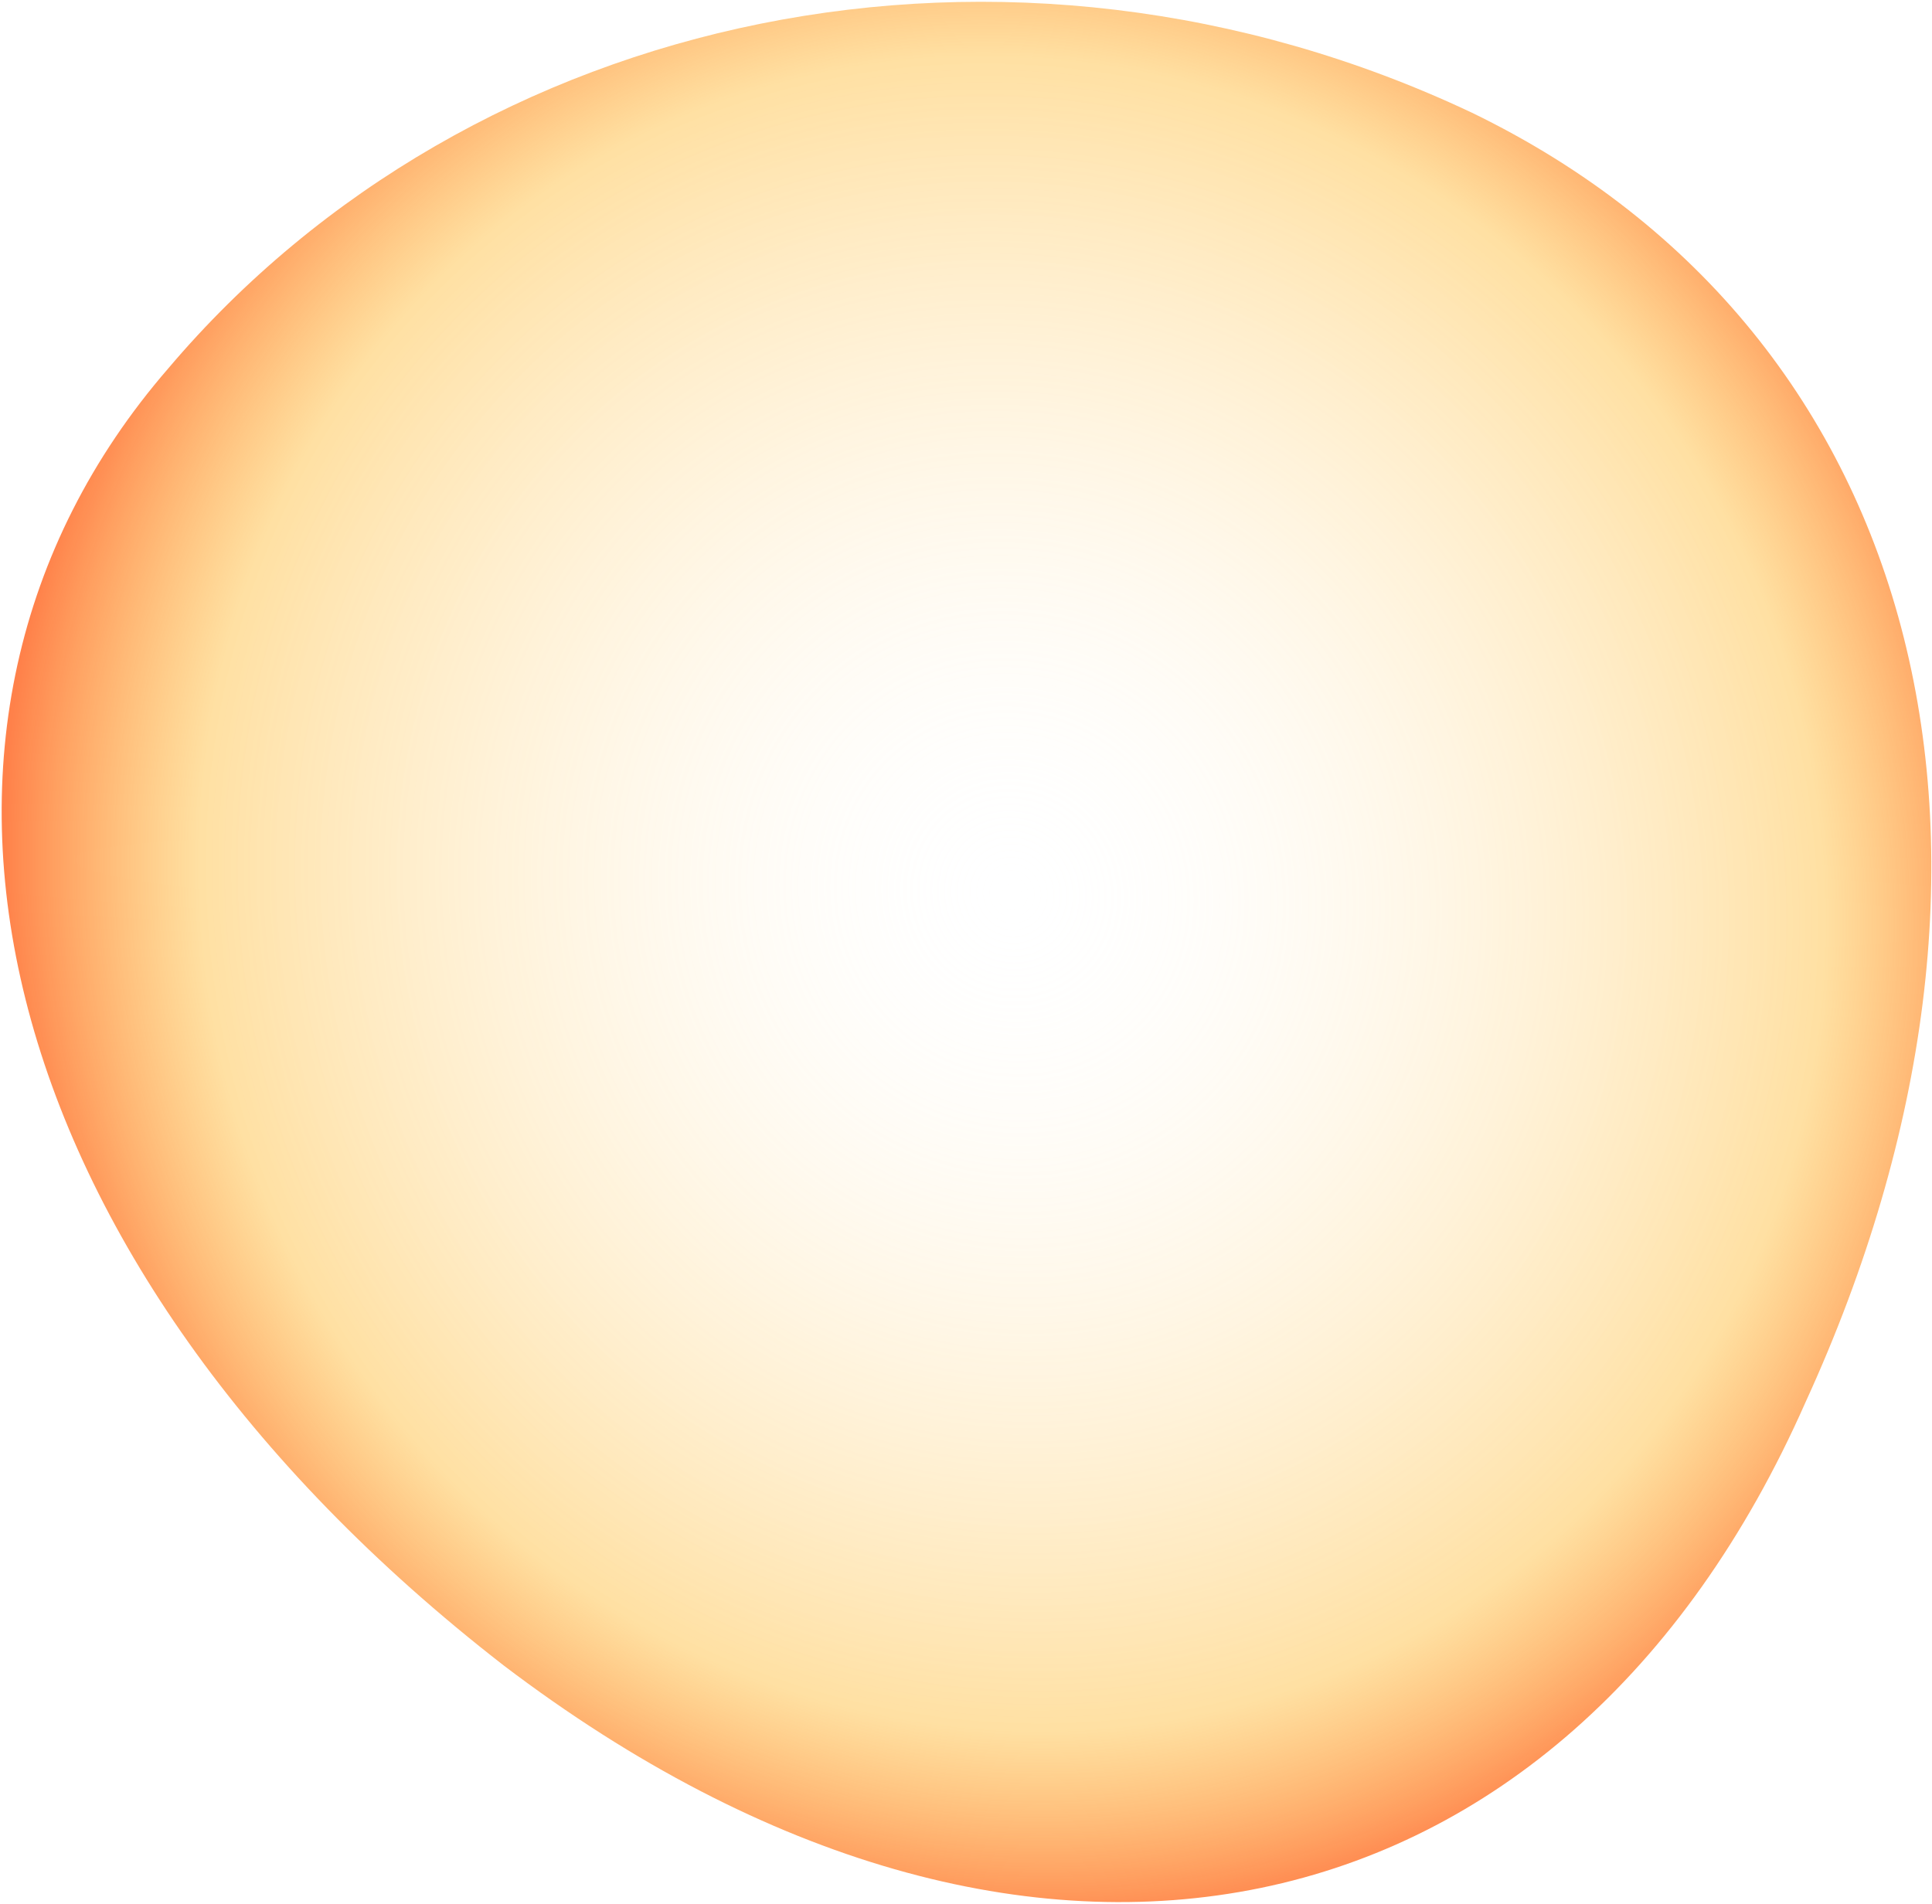 <svg width="769" height="758" viewBox="0 0 769 758" fill="none" xmlns="http://www.w3.org/2000/svg">
<path d="M200.479 662.963C409.162 821.553 622.745 775.469 718.66 558.171C817.419 342.668 768.548 133.371 585.766 44.815C401.506 -42.189 188.147 3.54 66.929 146.708C-55.843 288.399 -6.147 502.689 200.479 662.963Z" fill="url(#paint0_radial_2027_8611)"/>
<defs>
<radialGradient id="paint0_radial_2027_8611" cx="0" cy="0" r="1" gradientUnits="userSpaceOnUse" gradientTransform="translate(402.827 355.698) rotate(66.328) scale(416.063 402.943)">
<stop stop-color="white" stop-opacity="0"/>
<stop offset="0.798" stop-color="#FFC146" stop-opacity="0.5"/>
<stop offset="0.991" stop-color="#FF814A"/>
</radialGradient>
</defs>
</svg>
